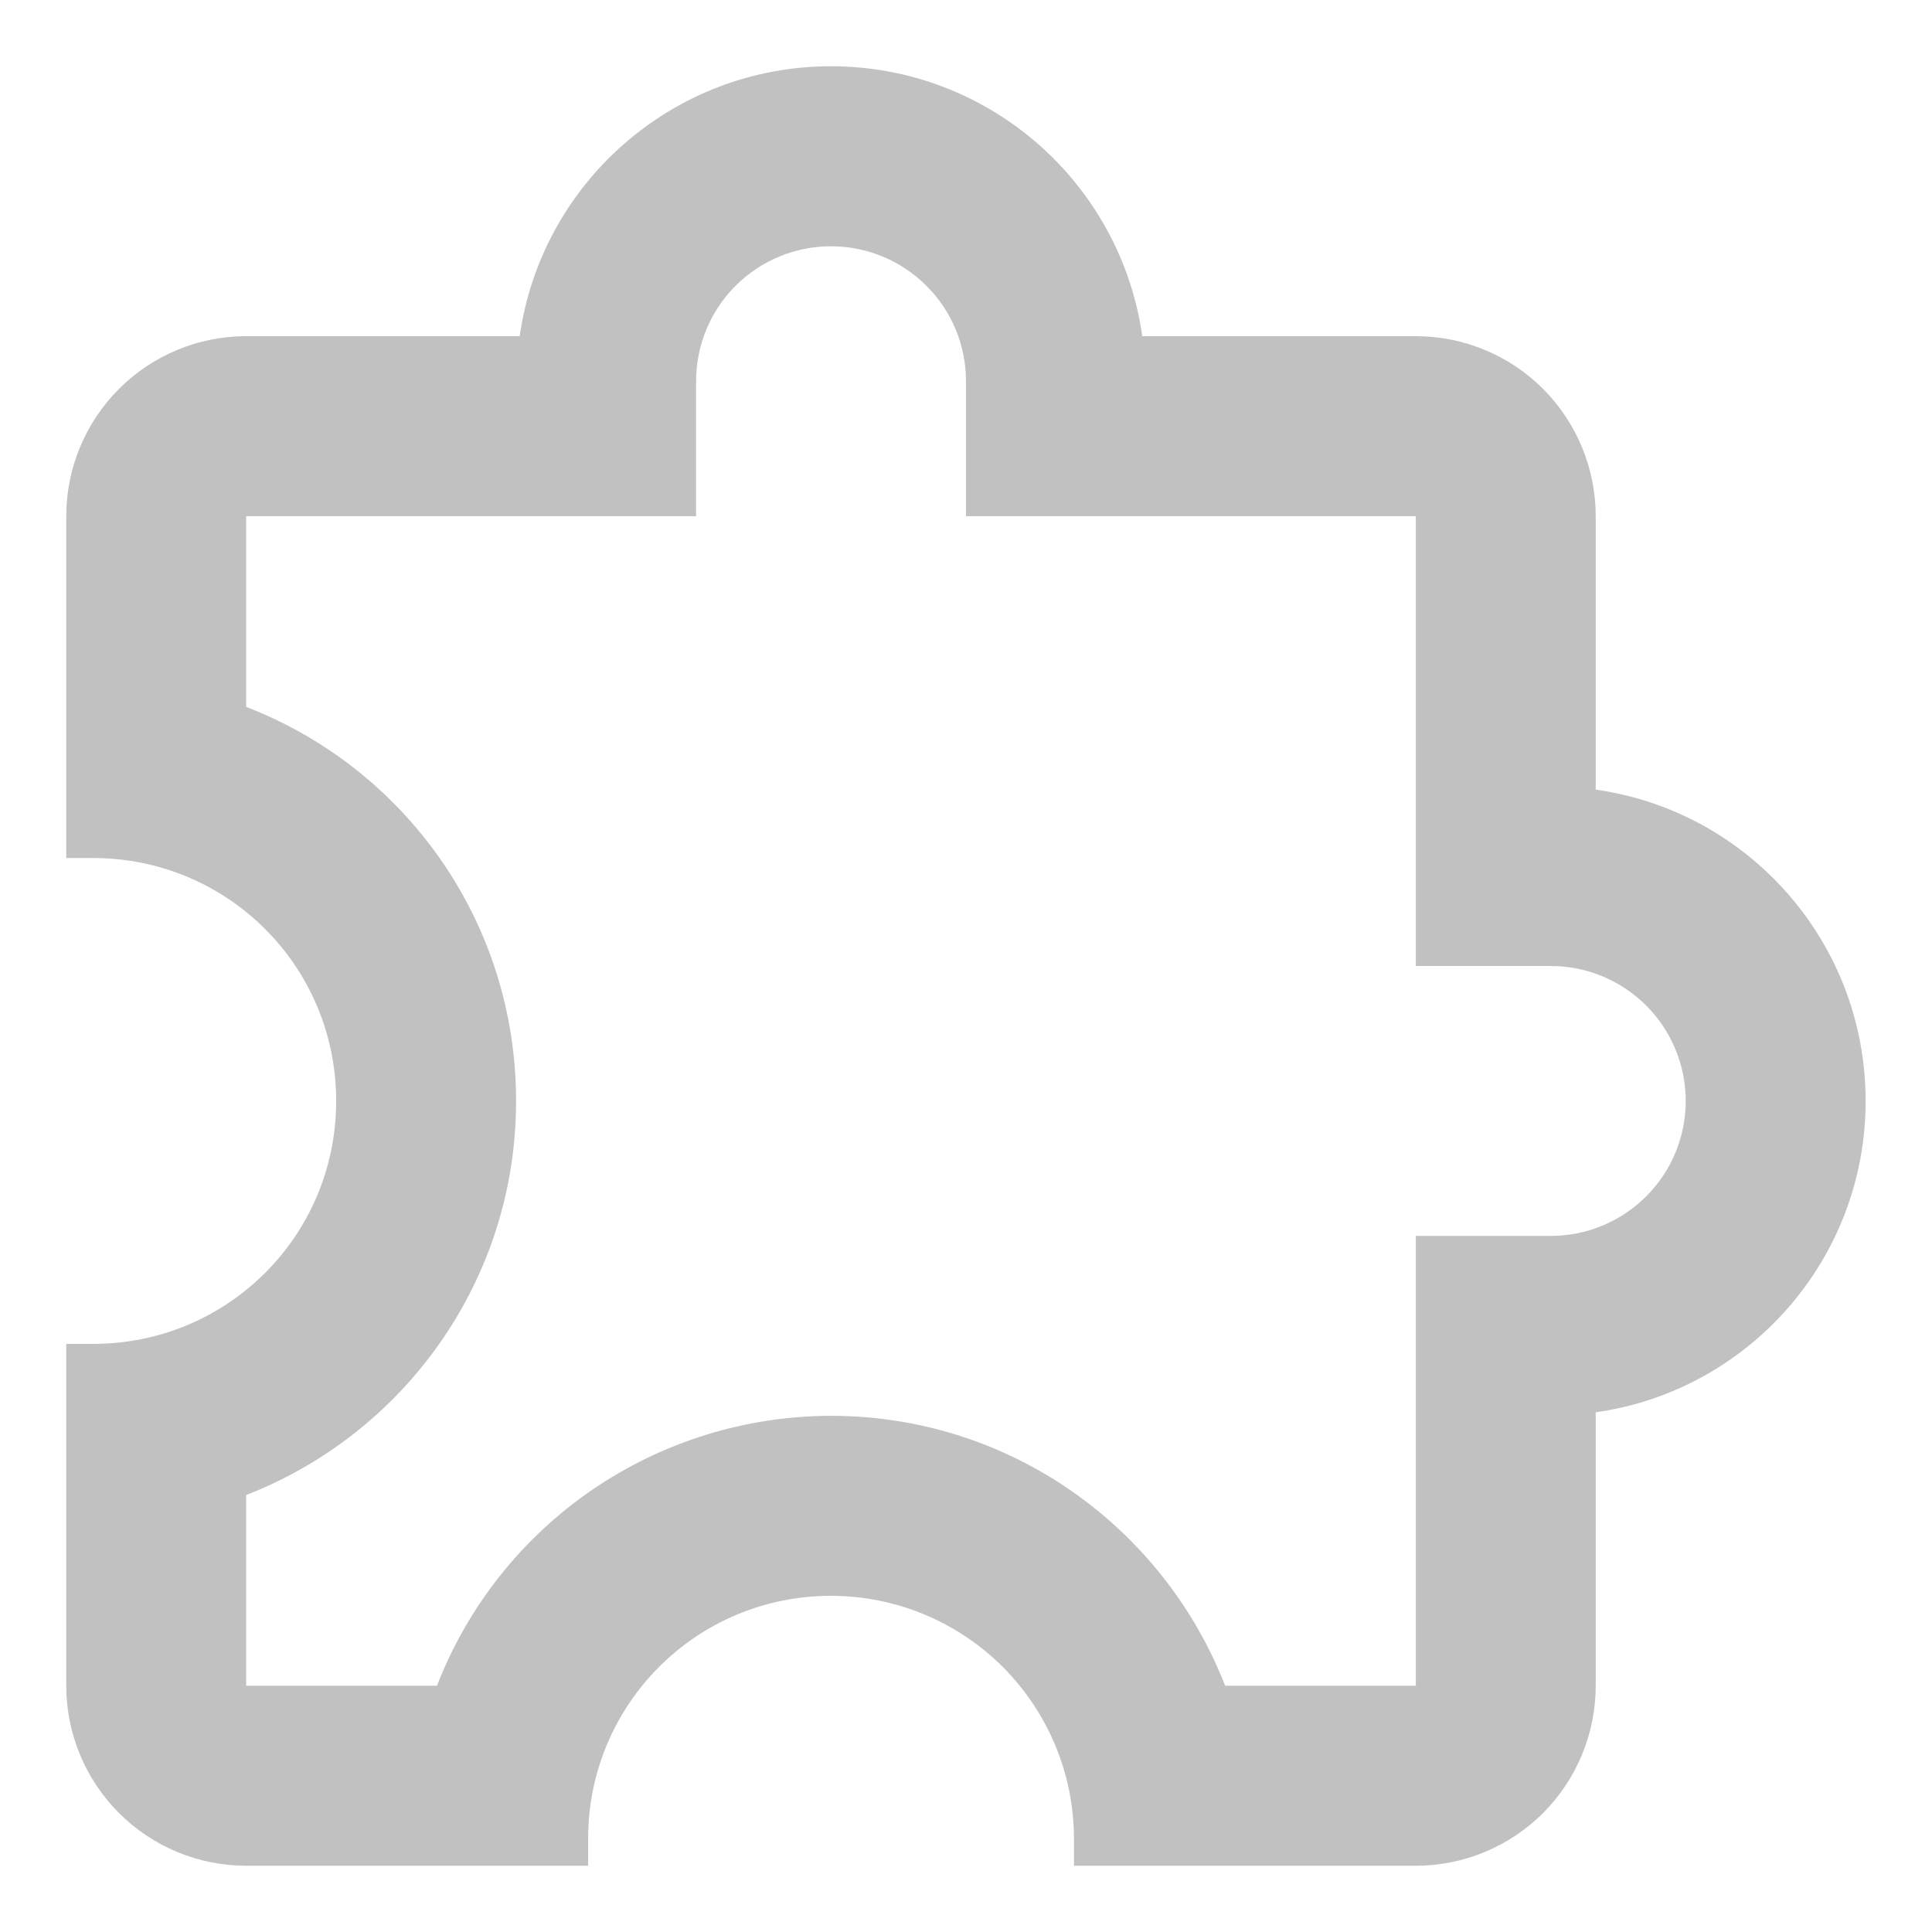 <svg width="17" height="17" viewBox="0 0 17 17" fill="none" xmlns="http://www.w3.org/2000/svg">
<path d="M16.416 9.688C16.416 11.081 15.387 12.237 14.041 12.427V14.833C14.041 15.253 13.874 15.656 13.578 15.953C13.281 16.25 12.878 16.417 12.458 16.417H9.45V16.179C9.45 15.612 9.224 15.069 8.824 14.668C8.423 14.267 7.879 14.042 7.312 14.042C6.125 14.042 5.175 15 5.175 16.179V16.417H2.166C1.746 16.417 1.344 16.25 1.047 15.953C0.75 15.656 0.583 15.253 0.583 14.833V11.825H0.821C2 11.825 2.958 10.875 2.958 9.688C2.958 8.5 2 7.55 0.821 7.55H0.583V4.542C0.583 4.122 0.75 3.719 1.047 3.422C1.344 3.125 1.746 2.958 2.166 2.958H4.573C4.763 1.613 5.919 0.583 7.312 0.583C8.706 0.583 9.861 1.613 10.051 2.958H12.458C12.878 2.958 13.281 3.125 13.578 3.422C13.874 3.719 14.041 4.122 14.041 4.542V6.948C15.387 7.138 16.416 8.294 16.416 9.688ZM12.458 10.875H13.646C13.96 10.875 14.262 10.75 14.485 10.527C14.708 10.305 14.833 10.002 14.833 9.688C14.833 9.373 14.708 9.071 14.485 8.848C14.262 8.625 13.96 8.5 13.646 8.5H12.458V4.542H8.5V3.354C8.5 3.039 8.375 2.737 8.152 2.515C7.929 2.292 7.627 2.167 7.312 2.167C6.997 2.167 6.695 2.292 6.472 2.515C6.25 2.737 6.125 3.039 6.125 3.354V4.542H2.166V6.22C3.56 6.758 4.541 8.104 4.541 9.688C4.541 11.271 3.552 12.617 2.166 13.155V14.833H3.845C4.116 14.134 4.592 13.533 5.211 13.109C5.83 12.686 6.562 12.459 7.312 12.458C8.896 12.458 10.241 13.448 10.78 14.833H12.458V10.875Z" fill="#C1C1C1"/>
</svg>
